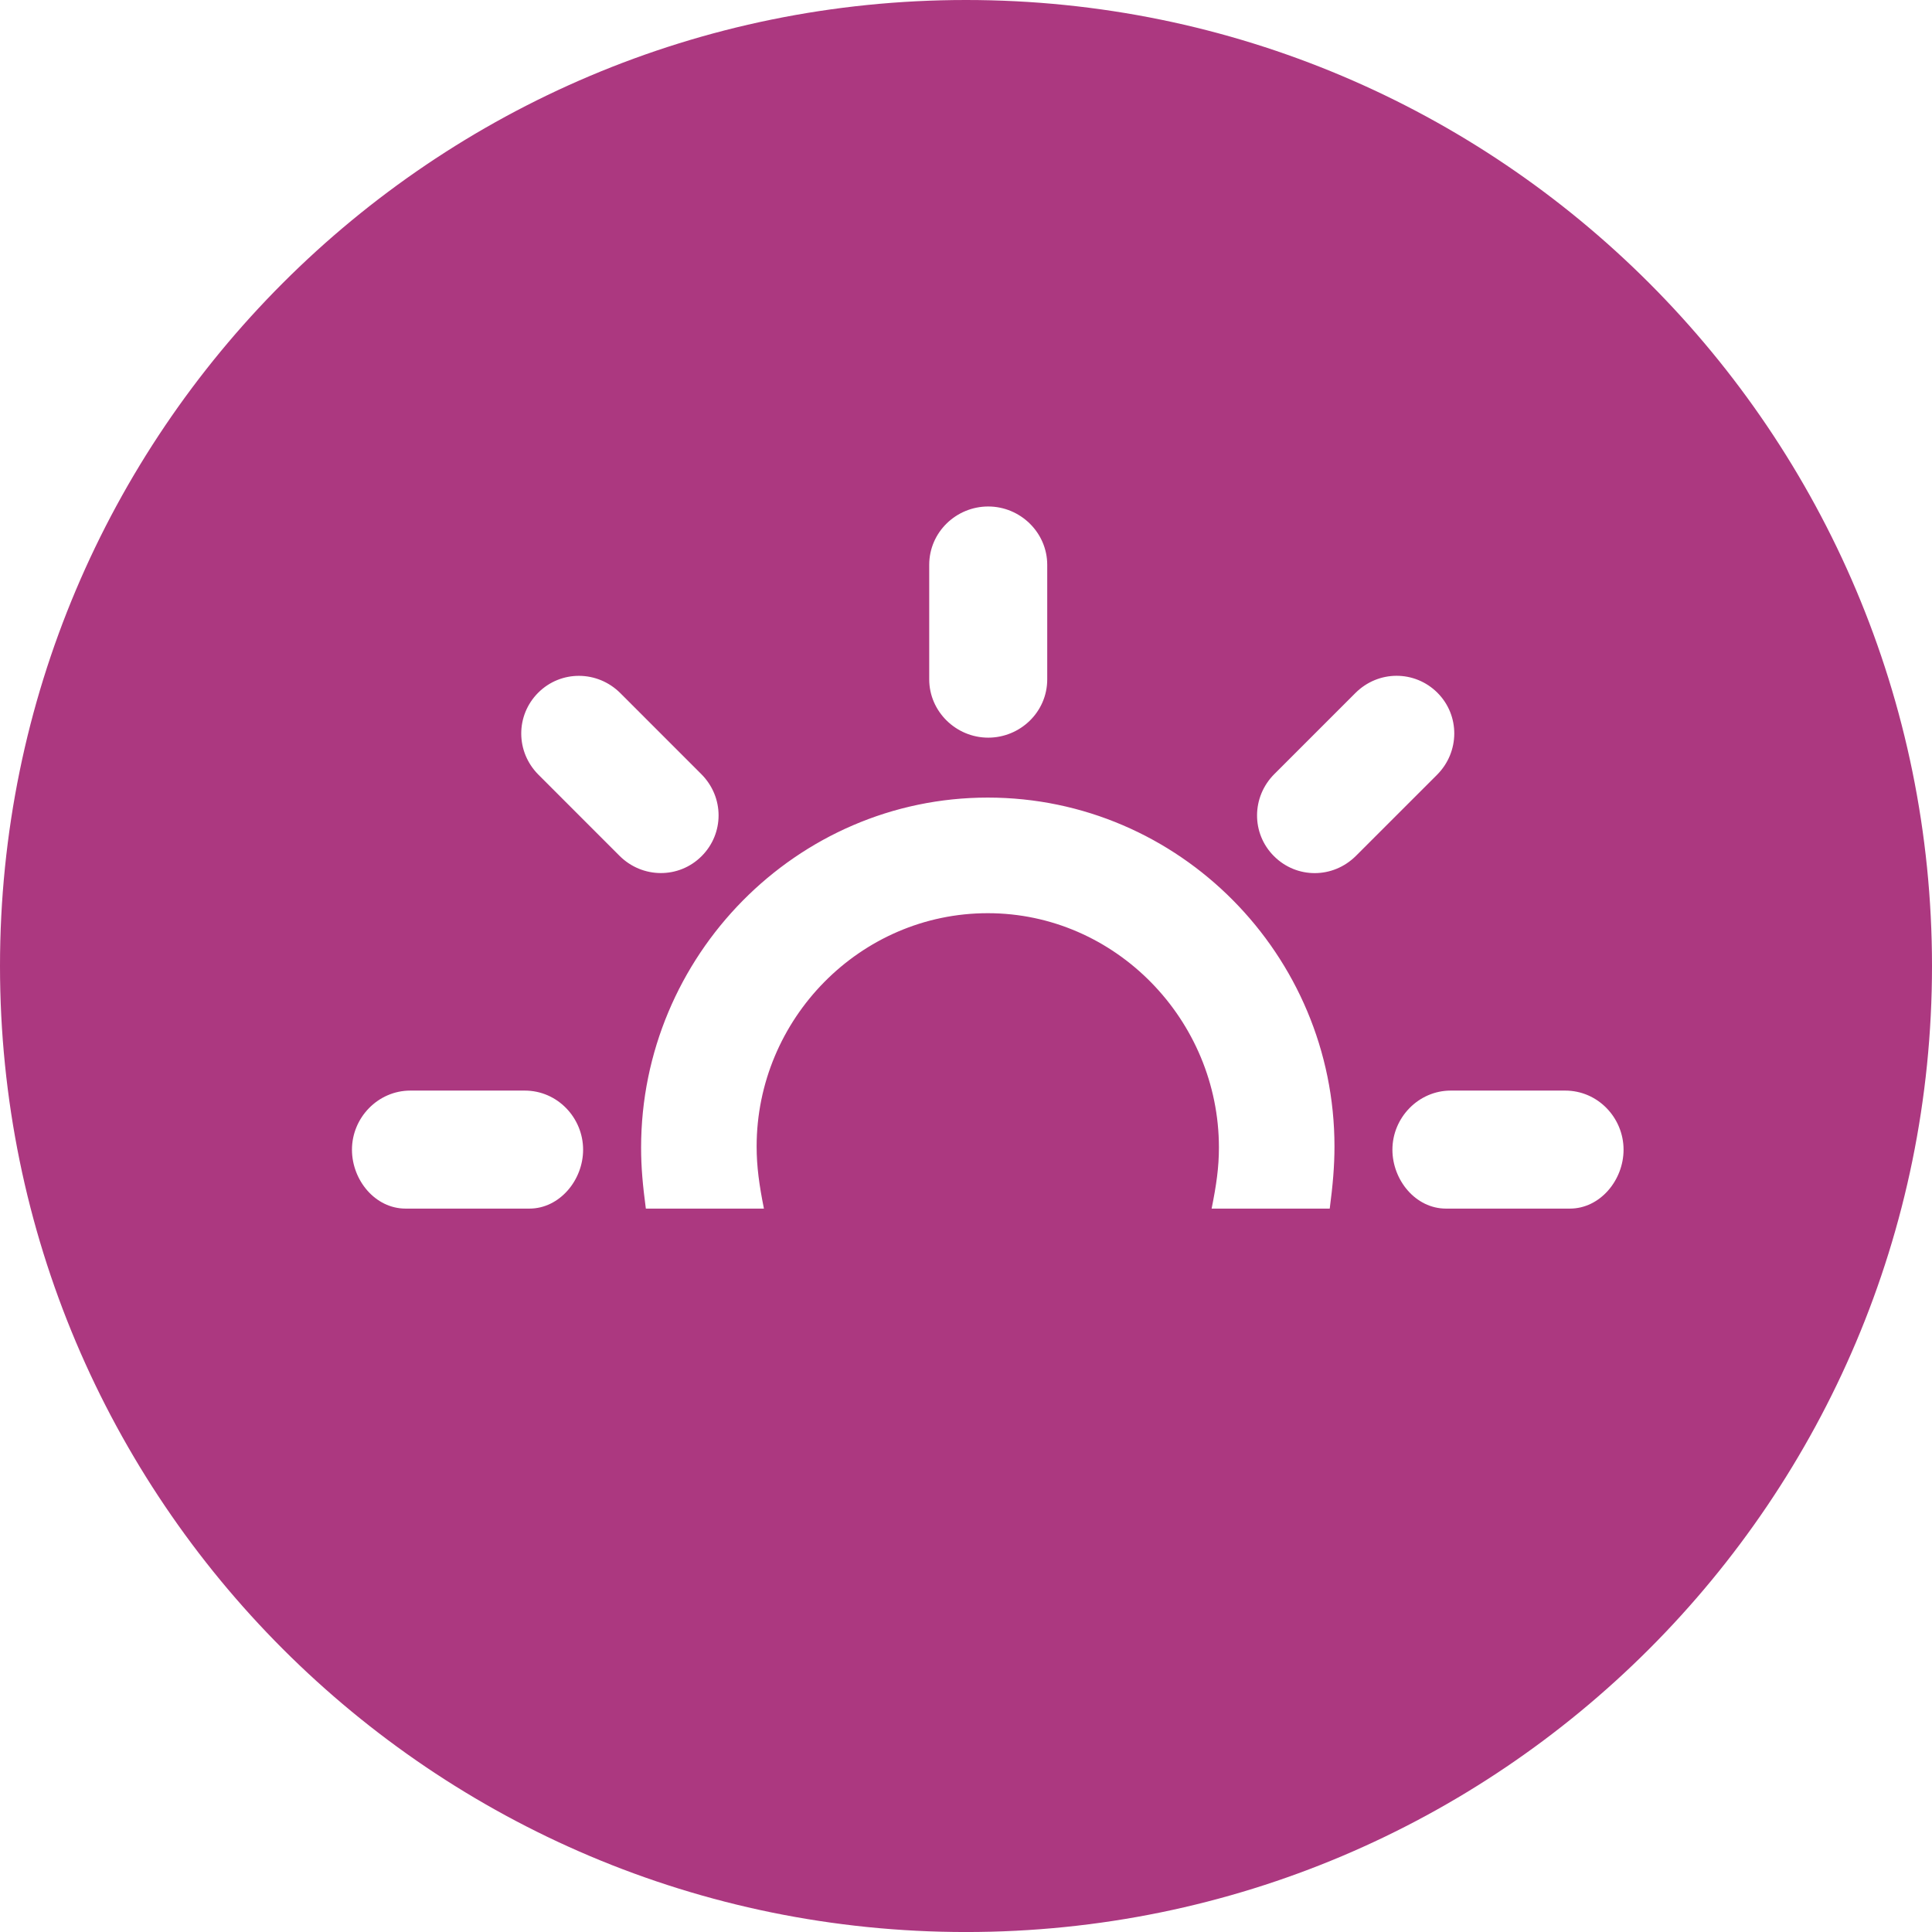 <?xml version="1.0" encoding="utf-8"?>
<!-- Generator: Adobe Illustrator 16.0.0, SVG Export Plug-In . SVG Version: 6.00 Build 0)  -->
<!DOCTYPE svg PUBLIC "-//W3C//DTD SVG 1.1//EN" "http://www.w3.org/Graphics/SVG/1.1/DTD/svg11.dtd">
<svg version="1.1" id="Layer_1" xmlns="http://www.w3.org/2000/svg" xmlns:xlink="http://www.w3.org/1999/xlink" x="0px" y="0px"
	 width="81.855px" height="81.855px" viewBox="0 0 81.855 81.855" enable-background="new 0 0 81.855 81.855" xml:space="preserve">
<path fill="#AC3880" d="M81.855,40.928c0,22.604-18.324,40.928-40.928,40.928S0,63.532,0,40.928C0,18.324,18.323,0,40.927,0
	S81.855,18.324,81.855,40.928z M51.334,51.206h5.004c0.131-1,0.201-1.797,0.201-2.631c0-8.115-6.577-14.783-14.689-14.783
	c-8.112,0-14.688,6.715-14.688,14.829c0,0.835,0.069,1.585,0.201,2.585h5.003c-0.201-1-0.309-1.787-0.309-2.631
	c0-5.406,4.384-9.885,9.793-9.885c5.41,0,9.793,4.524,9.793,9.931C51.643,49.466,51.535,50.206,51.334,51.206z M53.975,36.273
	c0.955,0.957,2.496,0.966,3.477-0.015l3.431-3.43c0.966-0.966,0.979-2.516,0.017-3.479c-0.957-0.954-2.5-0.964-3.479,0.017
	l-3.43,3.43C53.023,33.763,53.012,35.312,53.975,36.273z M14.912,48.71c0,1.287,0.98,2.496,2.272,2.496h5.247
	c1.272,0,2.274-1.199,2.274-2.496c0-1.35-1.085-2.504-2.471-2.504h-4.849C16.017,46.206,14.912,47.351,14.912,48.71z M68.787,48.71
	c0-1.35-1.086-2.504-2.473-2.504h-4.85c-1.363,0-2.47,1.145-2.47,2.504c0,1.287,0.982,2.496,2.269,2.496h5.252
	C67.788,51.206,68.787,50.007,68.787,48.71z M22.801,29.35c-0.954,0.957-0.964,2.499,0.018,3.479l3.429,3.43
	c0.966,0.966,2.515,0.978,3.478,0.015c0.956-0.955,0.966-2.497-0.015-3.478l-3.429-3.43C25.315,28.4,23.765,28.386,22.801,29.35z
	 M41.869,31.253c1.354,0,2.5-1.085,2.5-2.47v-4.851c0-1.367-1.137-2.473-2.5-2.473c-1.354,0-2.5,1.086-2.5,2.473v4.851
	C39.369,30.146,40.507,31.253,41.869,31.253z"/>
</svg>
